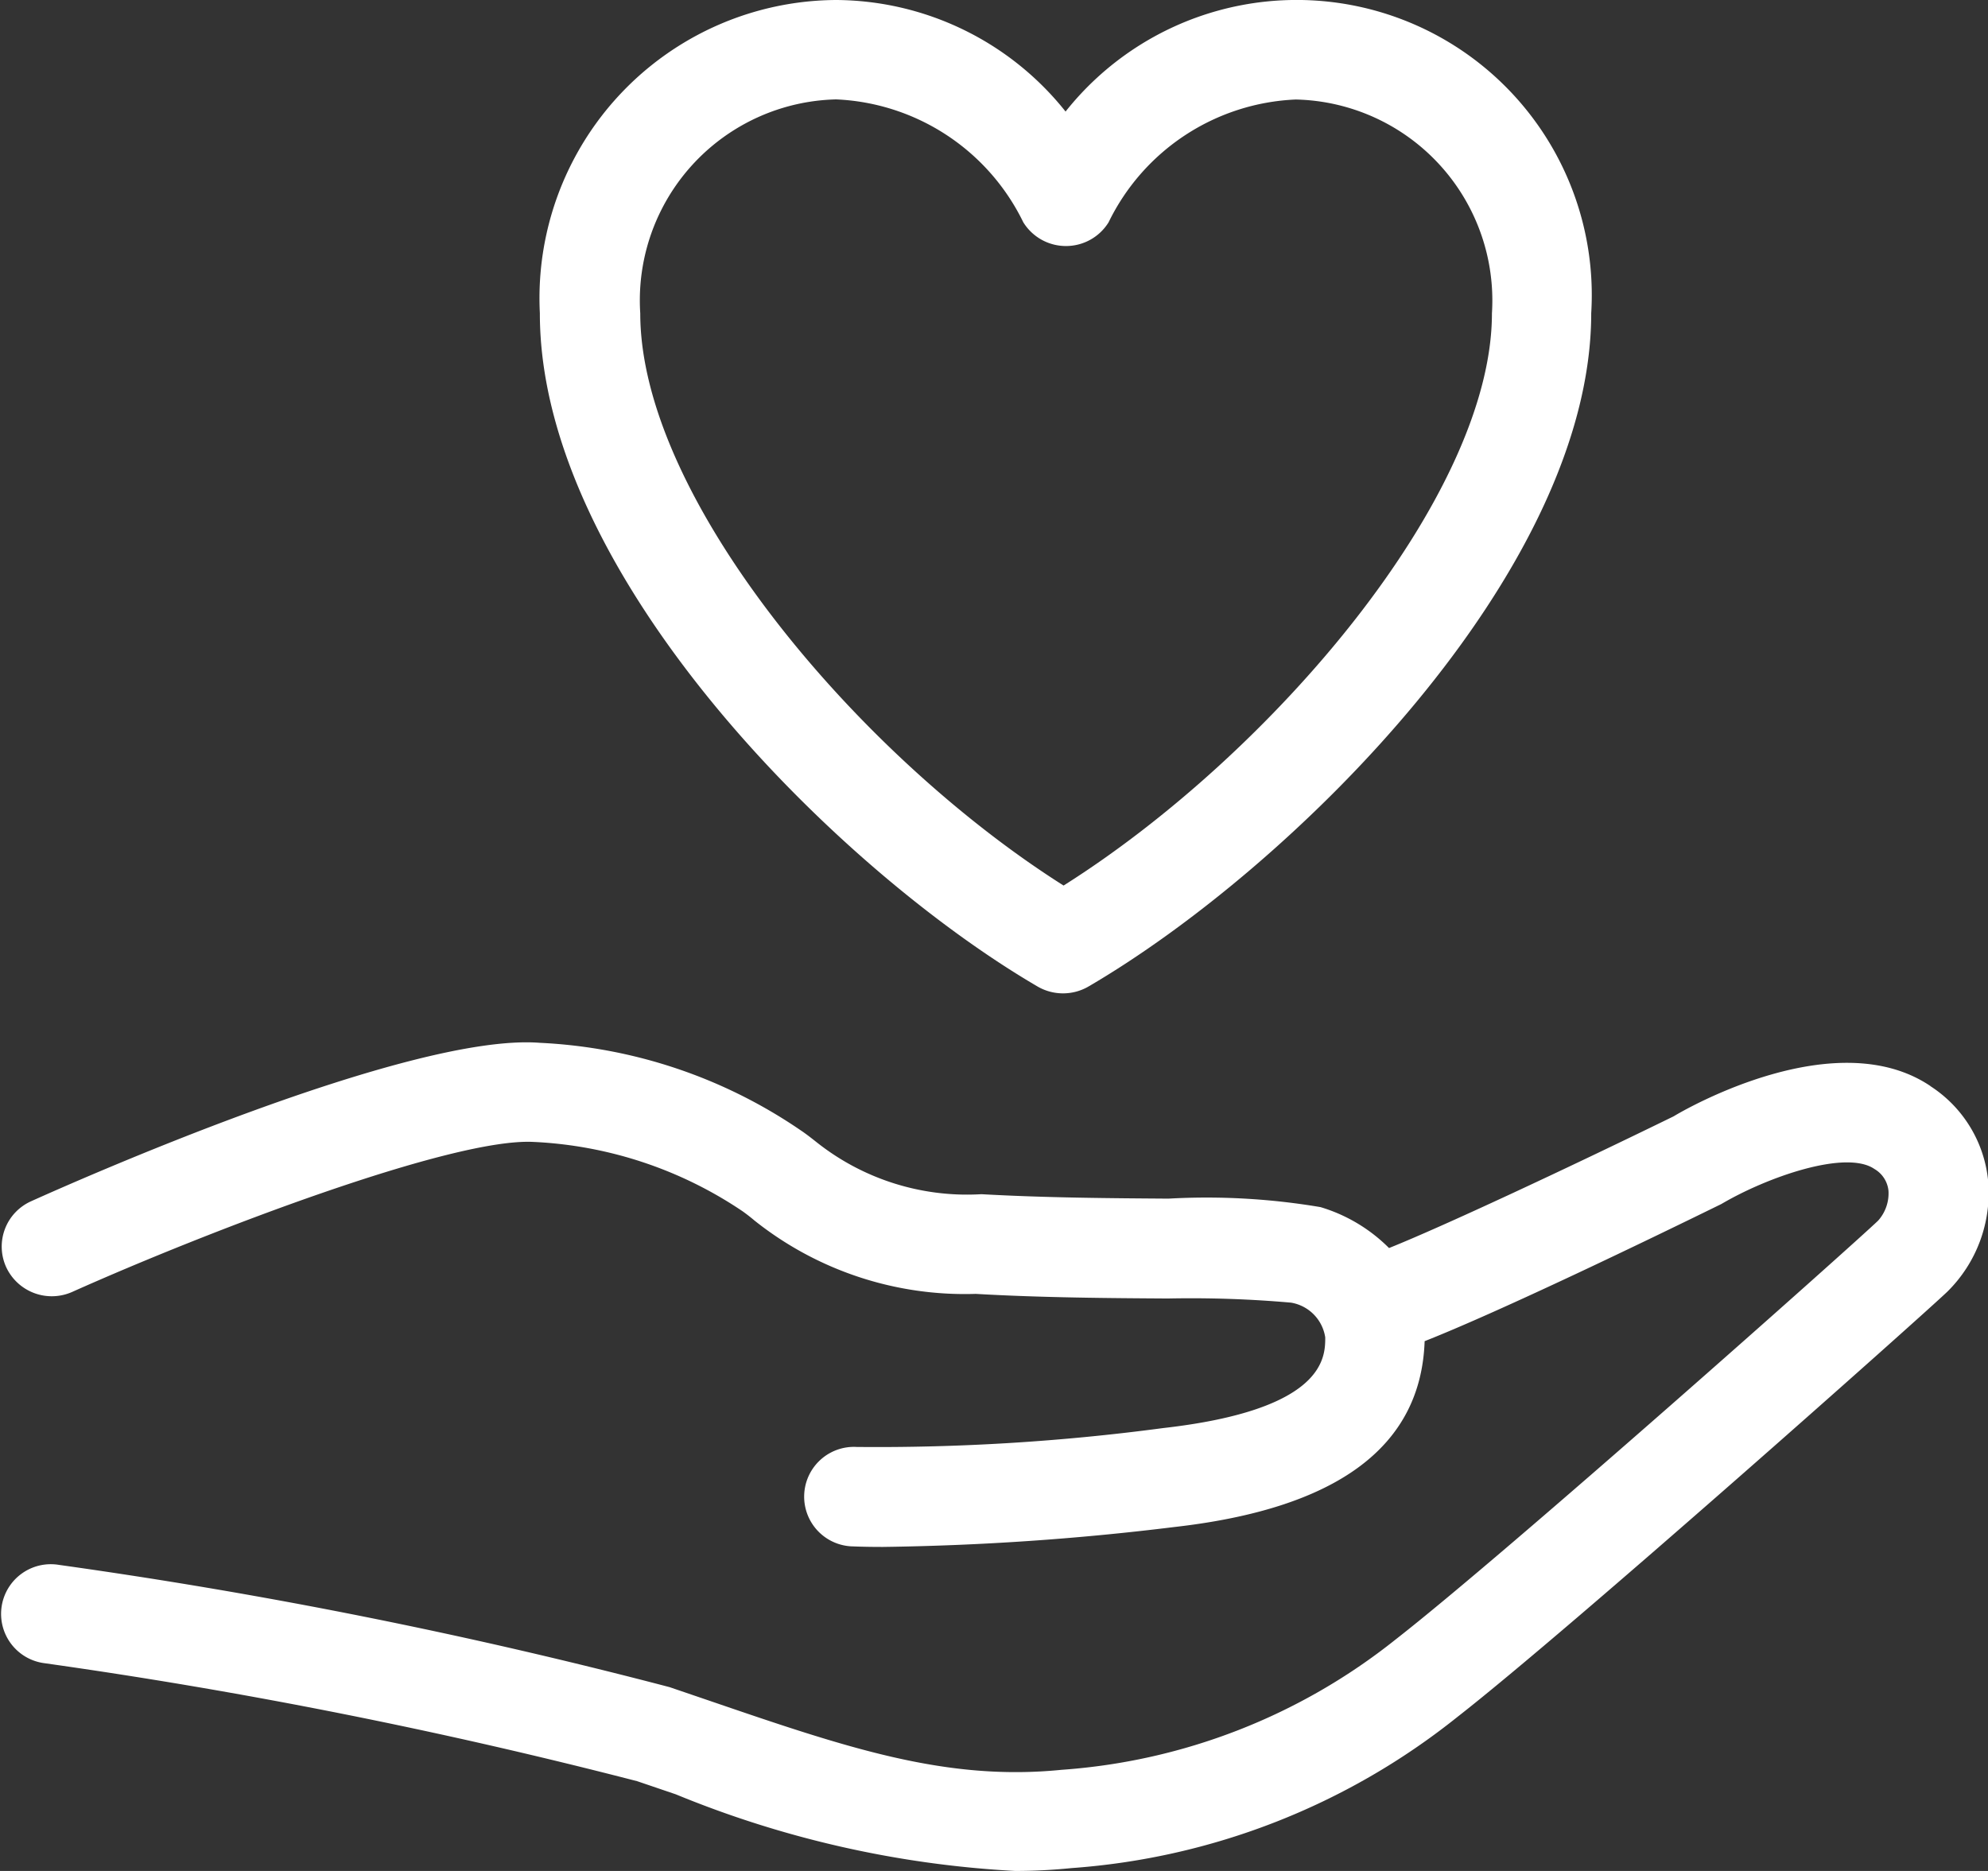 <svg xmlns="http://www.w3.org/2000/svg" width="34" height="32" viewBox="0 0 34 32">
  <rect x="0" y="0" width="34" height="32" fill="#333333" stroke="none"/>
  <defs>
    <style>
      .cls-1 {
        fill: #fff;
        fill-rule: evenodd;
      }
    </style>
  </defs>
  <path id="シェイプ_580.svg" data-name="シェイプ 580.svg" class="cls-1" d="M680.747,706.874a0.868,0.868,0,0,0,.867,0c3.47-2.025,8.6-7.086,8.6-11.517a5.047,5.047,0,0,0-8.99-3.449A5.05,5.05,0,0,0,677.3,690a5.1,5.1,0,0,0-5.067,5.358C672.23,699.823,677.313,704.869,680.747,706.874ZM677.3,691.7a3.739,3.739,0,0,1,3.2,2.1,0.857,0.857,0,0,0,.73.408h0a0.856,0.856,0,0,0,.73-0.406,3.736,3.736,0,0,1,3.2-2.1,3.438,3.438,0,0,1,3.356,3.657c0,3.127-3.775,7.546-7.326,9.787-3.51-2.221-7.24-6.633-7.24-9.787A3.438,3.438,0,0,1,677.3,691.7Zm18.718,16.877c-1.609-1.087-4.169.378-4.394,0.516-1.873.915-3.964,1.891-4.868,2.253a2.778,2.778,0,0,0-1.172-.7,11.683,11.683,0,0,0-2.6-.145c-0.986-.007-2.1-0.014-3.2-0.076a4.138,4.138,0,0,1-2.818-.889c-0.091-.072-0.179-0.141-0.267-0.2a8.613,8.613,0,0,0-4.465-1.5c-2.245-.175-8.05,2.416-8.7,2.709a0.849,0.849,0,0,0-.43,1.124,0.86,0.86,0,0,0,1.132.427c2.327-1.041,6.5-2.637,7.888-2.565a6.966,6.966,0,0,1,3.579,1.188c0.067,0.048.134,0.1,0.2,0.156a5.772,5.772,0,0,0,3.784,1.255c1.136,0.066,2.328.073,3.285,0.079a19.534,19.534,0,0,1,2.109.071,0.71,0.71,0,0,1,.584.594c0,0.339,0,1.238-2.779,1.552a36.93,36.93,0,0,1-5.235.322,0.85,0.85,0,1,0-.093,1.7c0.022,0,.2.01,0.54,0.01a45.386,45.386,0,0,0,4.982-.34c2.789-.315,4.223-1.373,4.285-3.179,1.306-.516,3.836-1.738,5.075-2.346,0.785-.463,2.13-0.932,2.616-0.6a0.487,0.487,0,0,1,.242.374,0.7,0.7,0,0,1-.178.511c-0.445.427-6.337,5.67-8.254,7.165a10.315,10.315,0,0,1-5.708,2.227c-1.99.2-3.691-.383-6.044-1.188l-0.663-.226a90.748,90.748,0,0,0-10.443-2.091,0.85,0.85,0,1,0-.252,1.681,91.553,91.553,0,0,1,10.142,2.019l0.659,0.224A17.721,17.721,0,0,0,680.362,722a9.655,9.655,0,0,0,.965-0.049,11.92,11.92,0,0,0,6.592-2.58c1.949-1.521,7.933-6.846,8.385-7.278a2.376,2.376,0,0,0,.7-1.879A2.18,2.18,0,0,0,696.015,708.577Z" transform="translate(-663 -690)"/>
</svg>
